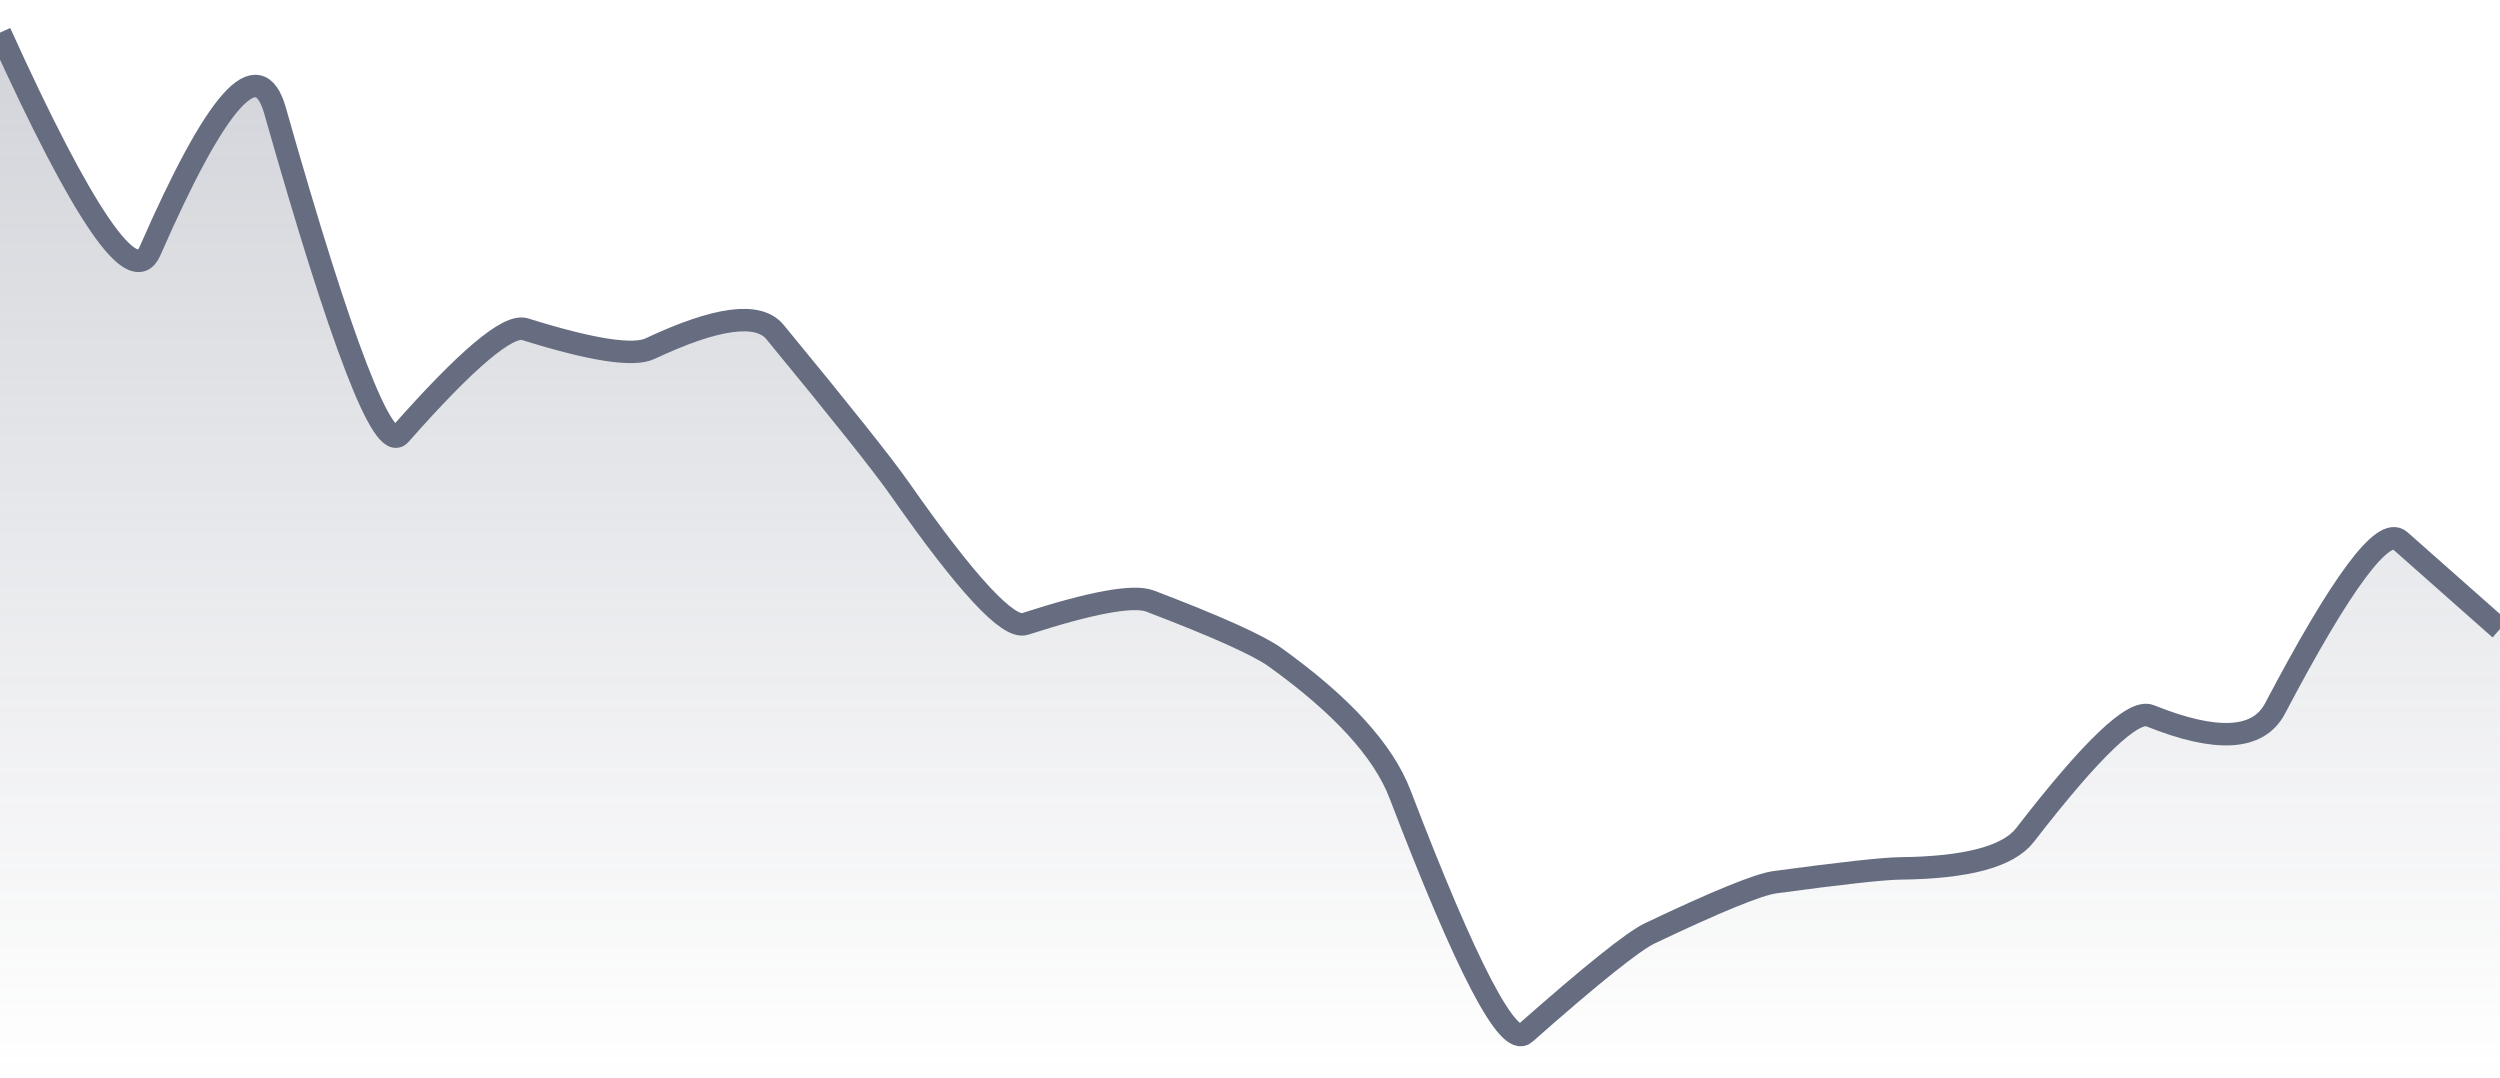 <svg xmlns="http://www.w3.org/2000/svg" viewBox="0 0 167 72" width="167" height="72">
  <defs>
    <linearGradient id="gradient" x1="0" y1="0" x2="0" y2="1">
      <stop offset="0%" stop-color="#666D80" stop-opacity="0.3" />
      <stop offset="100%" stop-color="#666D80" stop-opacity="0" />
    </linearGradient>
  </defs>
  <path d="M 0,2.18 Q 8.35,20.59 10.02,16.77 Q 16.7,1.5 18.37,7.38 Q 25.05,30.92 26.72,29.03 Q 33.4,21.46 35.07,21.99 Q 41.75,24.08 43.42,23.29 Q 50.1,20.15 51.77,22.18 Q 58.45,30.29 60.12,32.68 Q 66.8,42.23 68.47,41.68 Q 75.15,39.52 76.82,40.15 Q 83.5,42.7 85.17,43.9 Q 91.85,48.69 93.52,53.05 Q 100.2,70.5 101.87,69.03 Q 108.55,63.13 110.22,62.34 Q 116.9,59.16 118.57,58.93 Q 125.25,58.03 126.92,58.01 Q 133.6,57.94 135.27,55.78 Q 141.95,47.13 143.62,47.81 Q 150.3,50.5 151.97,47.33 Q 158.65,34.63 160.32,36.11 T 167,42.02 L 167,72 L 0,72 Z" fill="url(#gradient)" />
  <path d="M 0,2.18 Q 8.35,20.59 10.02,16.77 Q 16.7,1.5 18.37,7.38 Q 25.05,30.92 26.72,29.03 Q 33.4,21.46 35.07,21.99 Q 41.75,24.08 43.42,23.29 Q 50.1,20.15 51.77,22.18 Q 58.45,30.29 60.12,32.68 Q 66.8,42.23 68.47,41.68 Q 75.15,39.52 76.82,40.15 Q 83.5,42.7 85.17,43.9 Q 91.85,48.69 93.52,53.05 Q 100.2,70.5 101.87,69.03 Q 108.55,63.13 110.22,62.34 Q 116.9,59.16 118.57,58.93 Q 125.25,58.03 126.92,58.01 Q 133.6,57.94 135.27,55.78 Q 141.95,47.13 143.62,47.81 Q 150.3,50.5 151.97,47.33 Q 158.65,34.63 160.32,36.11 T 167,42.02" fill="none" stroke="#666D80" stroke-width="1.5" />
</svg>